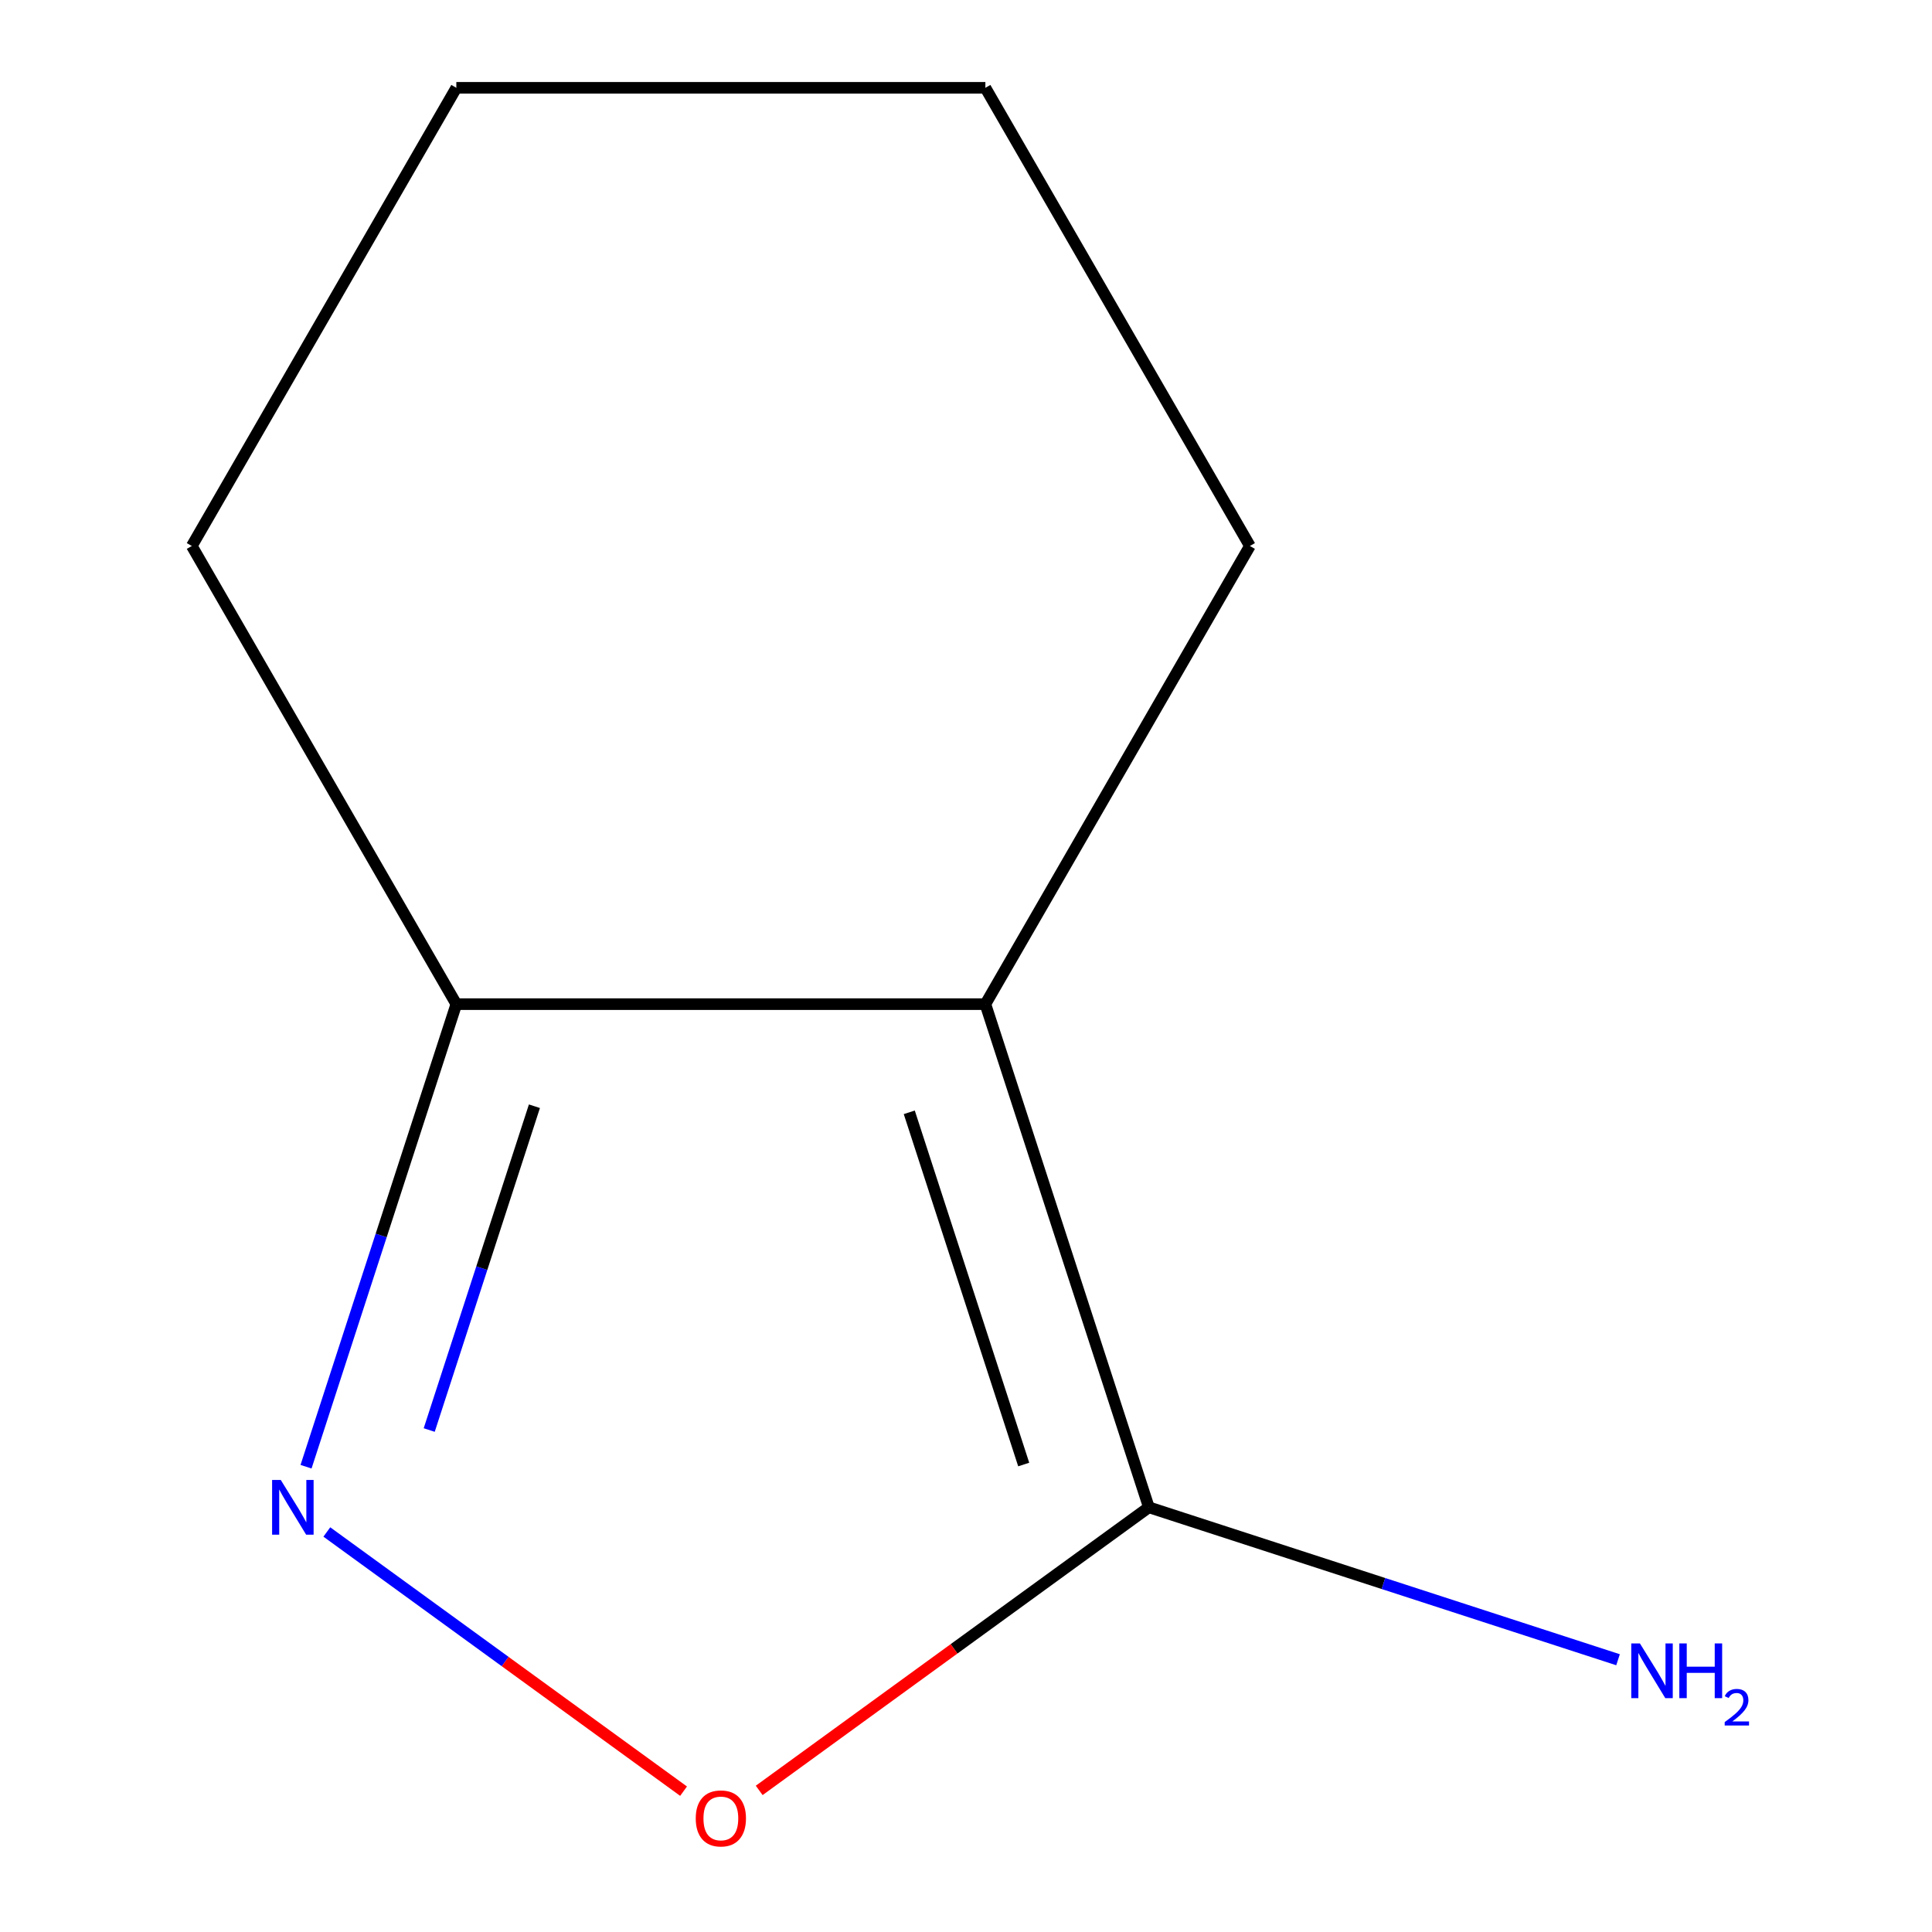 <?xml version='1.0' encoding='iso-8859-1'?>
<svg version='1.1' baseProfile='full'
              xmlns='http://www.w3.org/2000/svg'
                      xmlns:rdkit='http://www.rdkit.org/xml'
                      xmlns:xlink='http://www.w3.org/1999/xlink'
                  xml:space='preserve'
width='1000px' height='1000px' viewBox='0 0 1000 1000'>
<!-- END OF HEADER -->
<rect style='opacity:1.0;fill:#FFFFFF;stroke:none' width='1000' height='1000' x='0' y='0'> </rect>
<path class='bond-0' d='M 510.031,519.746 L 594.649,780.176' style='fill:none;fill-rule:evenodd;stroke:#000000;stroke-width:6px;stroke-linecap:butt;stroke-linejoin:miter;stroke-opacity:1' />
<path class='bond-0' d='M 470.638,575.734 L 529.871,758.035' style='fill:none;fill-rule:evenodd;stroke:#000000;stroke-width:6px;stroke-linecap:butt;stroke-linejoin:miter;stroke-opacity:1' />
<path class='bond-3' d='M 510.031,519.746 L 236.199,519.746' style='fill:none;fill-rule:evenodd;stroke:#000000;stroke-width:6px;stroke-linecap:butt;stroke-linejoin:miter;stroke-opacity:1' />
<path class='bond-5' d='M 510.031,519.746 L 646.947,282.6' style='fill:none;fill-rule:evenodd;stroke:#000000;stroke-width:6px;stroke-linecap:butt;stroke-linejoin:miter;stroke-opacity:1' />
<path class='bond-2' d='M 594.649,780.176 L 493.805,853.443' style='fill:none;fill-rule:evenodd;stroke:#000000;stroke-width:6px;stroke-linecap:butt;stroke-linejoin:miter;stroke-opacity:1' />
<path class='bond-2' d='M 493.805,853.443 L 392.96,926.711' style='fill:none;fill-rule:evenodd;stroke:#FF0000;stroke-width:6px;stroke-linecap:butt;stroke-linejoin:miter;stroke-opacity:1' />
<path class='bond-4' d='M 594.649,780.176 L 716.072,819.628' style='fill:none;fill-rule:evenodd;stroke:#000000;stroke-width:6px;stroke-linecap:butt;stroke-linejoin:miter;stroke-opacity:1' />
<path class='bond-4' d='M 716.072,819.628 L 837.494,859.08' style='fill:none;fill-rule:evenodd;stroke:#0000FF;stroke-width:6px;stroke-linecap:butt;stroke-linejoin:miter;stroke-opacity:1' />
<path class='bond-1' d='M 158.405,759.17 L 197.302,639.458' style='fill:none;fill-rule:evenodd;stroke:#0000FF;stroke-width:6px;stroke-linecap:butt;stroke-linejoin:miter;stroke-opacity:1' />
<path class='bond-1' d='M 197.302,639.458 L 236.199,519.746' style='fill:none;fill-rule:evenodd;stroke:#000000;stroke-width:6px;stroke-linecap:butt;stroke-linejoin:miter;stroke-opacity:1' />
<path class='bond-1' d='M 222.16,740.18 L 249.388,656.382' style='fill:none;fill-rule:evenodd;stroke:#0000FF;stroke-width:6px;stroke-linecap:butt;stroke-linejoin:miter;stroke-opacity:1' />
<path class='bond-1' d='M 249.388,656.382 L 276.615,572.583' style='fill:none;fill-rule:evenodd;stroke:#000000;stroke-width:6px;stroke-linecap:butt;stroke-linejoin:miter;stroke-opacity:1' />
<path class='bond-9' d='M 169.166,792.952 L 261.489,860.029' style='fill:none;fill-rule:evenodd;stroke:#0000FF;stroke-width:6px;stroke-linecap:butt;stroke-linejoin:miter;stroke-opacity:1' />
<path class='bond-9' d='M 261.489,860.029 L 353.812,927.106' style='fill:none;fill-rule:evenodd;stroke:#FF0000;stroke-width:6px;stroke-linecap:butt;stroke-linejoin:miter;stroke-opacity:1' />
<path class='bond-6' d='M 236.199,519.746 L 99.282,282.6' style='fill:none;fill-rule:evenodd;stroke:#000000;stroke-width:6px;stroke-linecap:butt;stroke-linejoin:miter;stroke-opacity:1' />
<path class='bond-7' d='M 646.947,282.6 L 510.031,45.455' style='fill:none;fill-rule:evenodd;stroke:#000000;stroke-width:6px;stroke-linecap:butt;stroke-linejoin:miter;stroke-opacity:1' />
<path class='bond-10' d='M 99.282,282.6 L 236.199,45.455' style='fill:none;fill-rule:evenodd;stroke:#000000;stroke-width:6px;stroke-linecap:butt;stroke-linejoin:miter;stroke-opacity:1' />
<path class='bond-8' d='M 510.031,45.455 L 236.199,45.455' style='fill:none;fill-rule:evenodd;stroke:#000000;stroke-width:6px;stroke-linecap:butt;stroke-linejoin:miter;stroke-opacity:1' />
<path  class='atom-2' d='M 145.32 766.016
L 154.6 781.016
Q 155.52 782.496, 157 785.176
Q 158.48 787.856, 158.56 788.016
L 158.56 766.016
L 162.32 766.016
L 162.32 794.336
L 158.44 794.336
L 148.48 777.936
Q 147.32 776.016, 146.08 773.816
Q 144.88 771.616, 144.52 770.936
L 144.52 794.336
L 140.84 794.336
L 140.84 766.016
L 145.32 766.016
' fill='#0000FF'/>
<path  class='atom-3' d='M 360.115 941.21
Q 360.115 934.41, 363.475 930.61
Q 366.835 926.81, 373.115 926.81
Q 379.395 926.81, 382.755 930.61
Q 386.115 934.41, 386.115 941.21
Q 386.115 948.09, 382.715 952.01
Q 379.315 955.89, 373.115 955.89
Q 366.875 955.89, 363.475 952.01
Q 360.115 948.13, 360.115 941.21
M 373.115 952.69
Q 377.435 952.69, 379.755 949.81
Q 382.115 946.89, 382.115 941.21
Q 382.115 935.65, 379.755 932.85
Q 377.435 930.01, 373.115 930.01
Q 368.795 930.01, 366.435 932.81
Q 364.115 935.61, 364.115 941.21
Q 364.115 946.93, 366.435 949.81
Q 368.795 952.69, 373.115 952.69
' fill='#FF0000'/>
<path  class='atom-5' d='M 848.819 850.634
L 858.099 865.634
Q 859.019 867.114, 860.499 869.794
Q 861.979 872.474, 862.059 872.634
L 862.059 850.634
L 865.819 850.634
L 865.819 878.954
L 861.939 878.954
L 851.979 862.554
Q 850.819 860.634, 849.579 858.434
Q 848.379 856.234, 848.019 855.554
L 848.019 878.954
L 844.339 878.954
L 844.339 850.634
L 848.819 850.634
' fill='#0000FF'/>
<path  class='atom-5' d='M 869.219 850.634
L 873.059 850.634
L 873.059 862.674
L 887.539 862.674
L 887.539 850.634
L 891.379 850.634
L 891.379 878.954
L 887.539 878.954
L 887.539 865.874
L 873.059 865.874
L 873.059 878.954
L 869.219 878.954
L 869.219 850.634
' fill='#0000FF'/>
<path  class='atom-5' d='M 892.752 877.961
Q 893.439 876.192, 895.075 875.215
Q 896.712 874.212, 898.983 874.212
Q 901.807 874.212, 903.391 875.743
Q 904.975 877.274, 904.975 879.994
Q 904.975 882.766, 902.916 885.353
Q 900.883 887.94, 896.659 891.002
L 905.292 891.002
L 905.292 893.114
L 892.699 893.114
L 892.699 891.346
Q 896.184 888.864, 898.243 887.016
Q 900.329 885.168, 901.332 883.505
Q 902.335 881.842, 902.335 880.126
Q 902.335 878.33, 901.438 877.327
Q 900.54 876.324, 898.983 876.324
Q 897.478 876.324, 896.475 876.931
Q 895.471 877.538, 894.759 878.885
L 892.752 877.961
' fill='#0000FF'/>
</svg>
